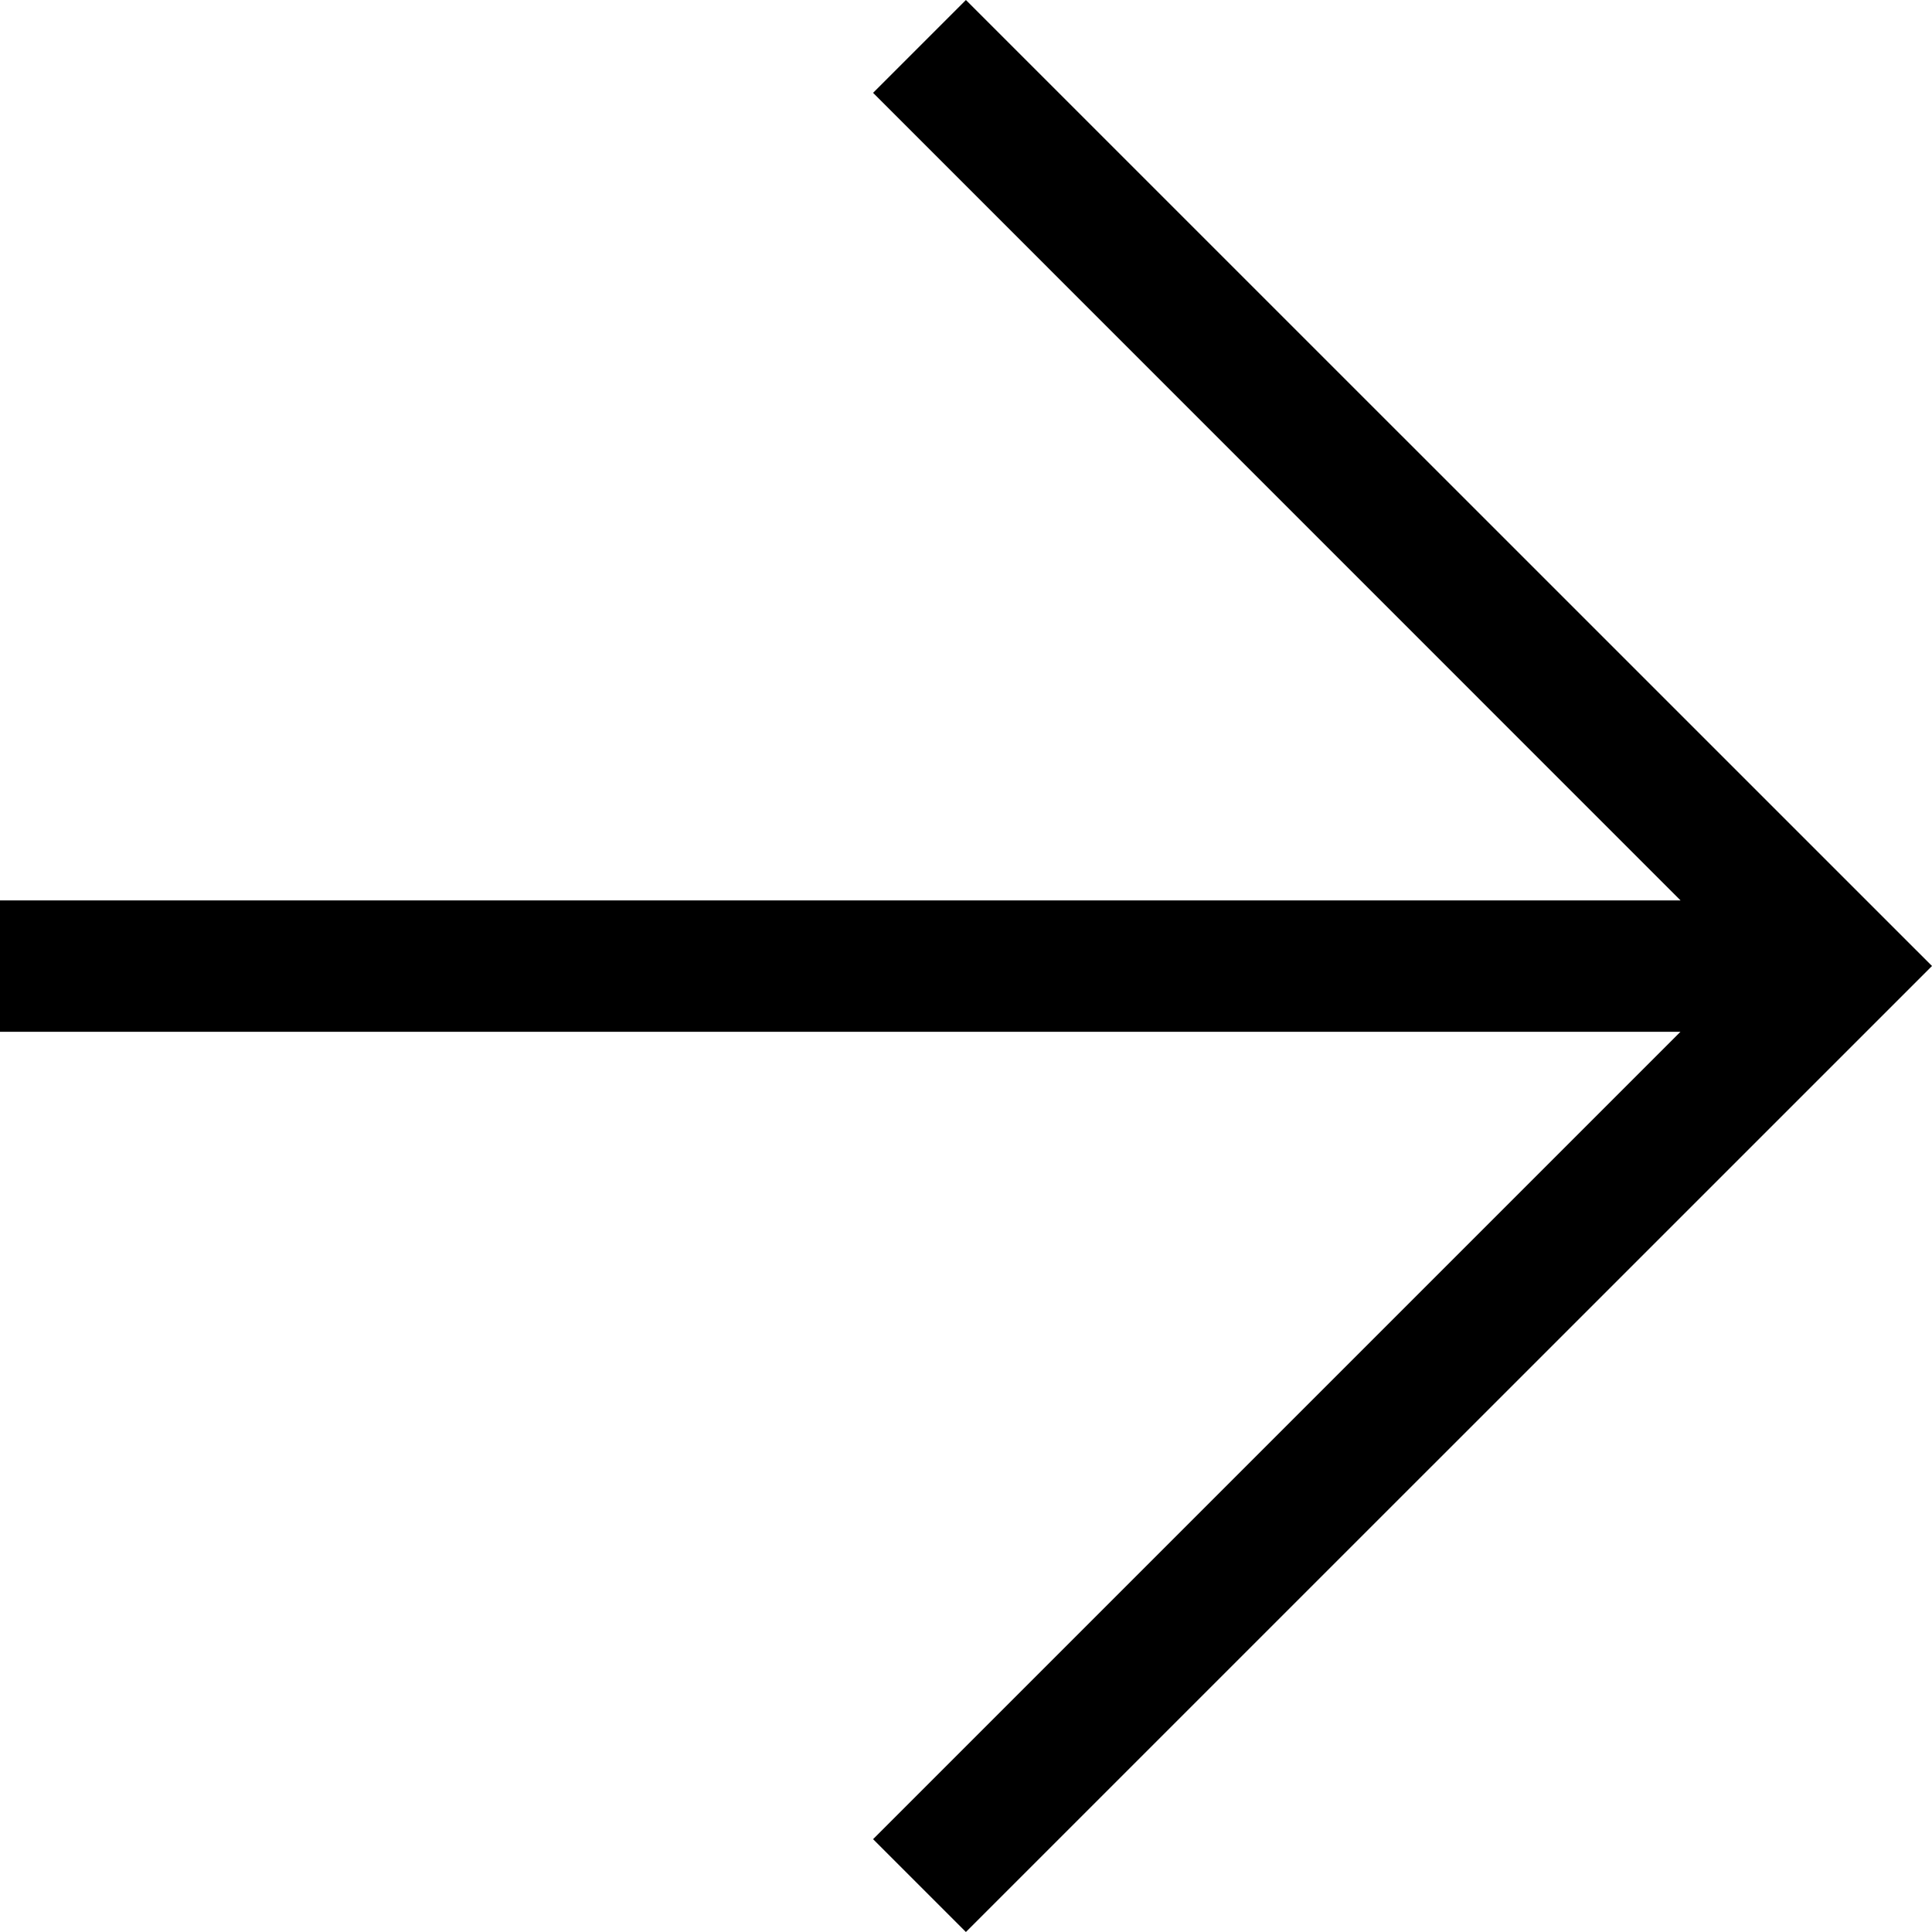 <svg xmlns="http://www.w3.org/2000/svg" xmlns:xlink="http://www.w3.org/1999/xlink" width="20px" height="20px" viewBox="0 0 20 20" version="1.1">
    <g id="icon-arrow-right" stroke="none" stroke-width="1" fill="none" fill-rule="evenodd">
        <polygon id="Shape" fill="#000000" points="9.999 20 9.038 19.039 17.396 10.681 -1.20783086e-15 10.681 -1.20783086e-15 9.321 17.397 9.321 9.038 0.961 9.999 3.6232462e-15 20 10"/>
    </g>
</svg>